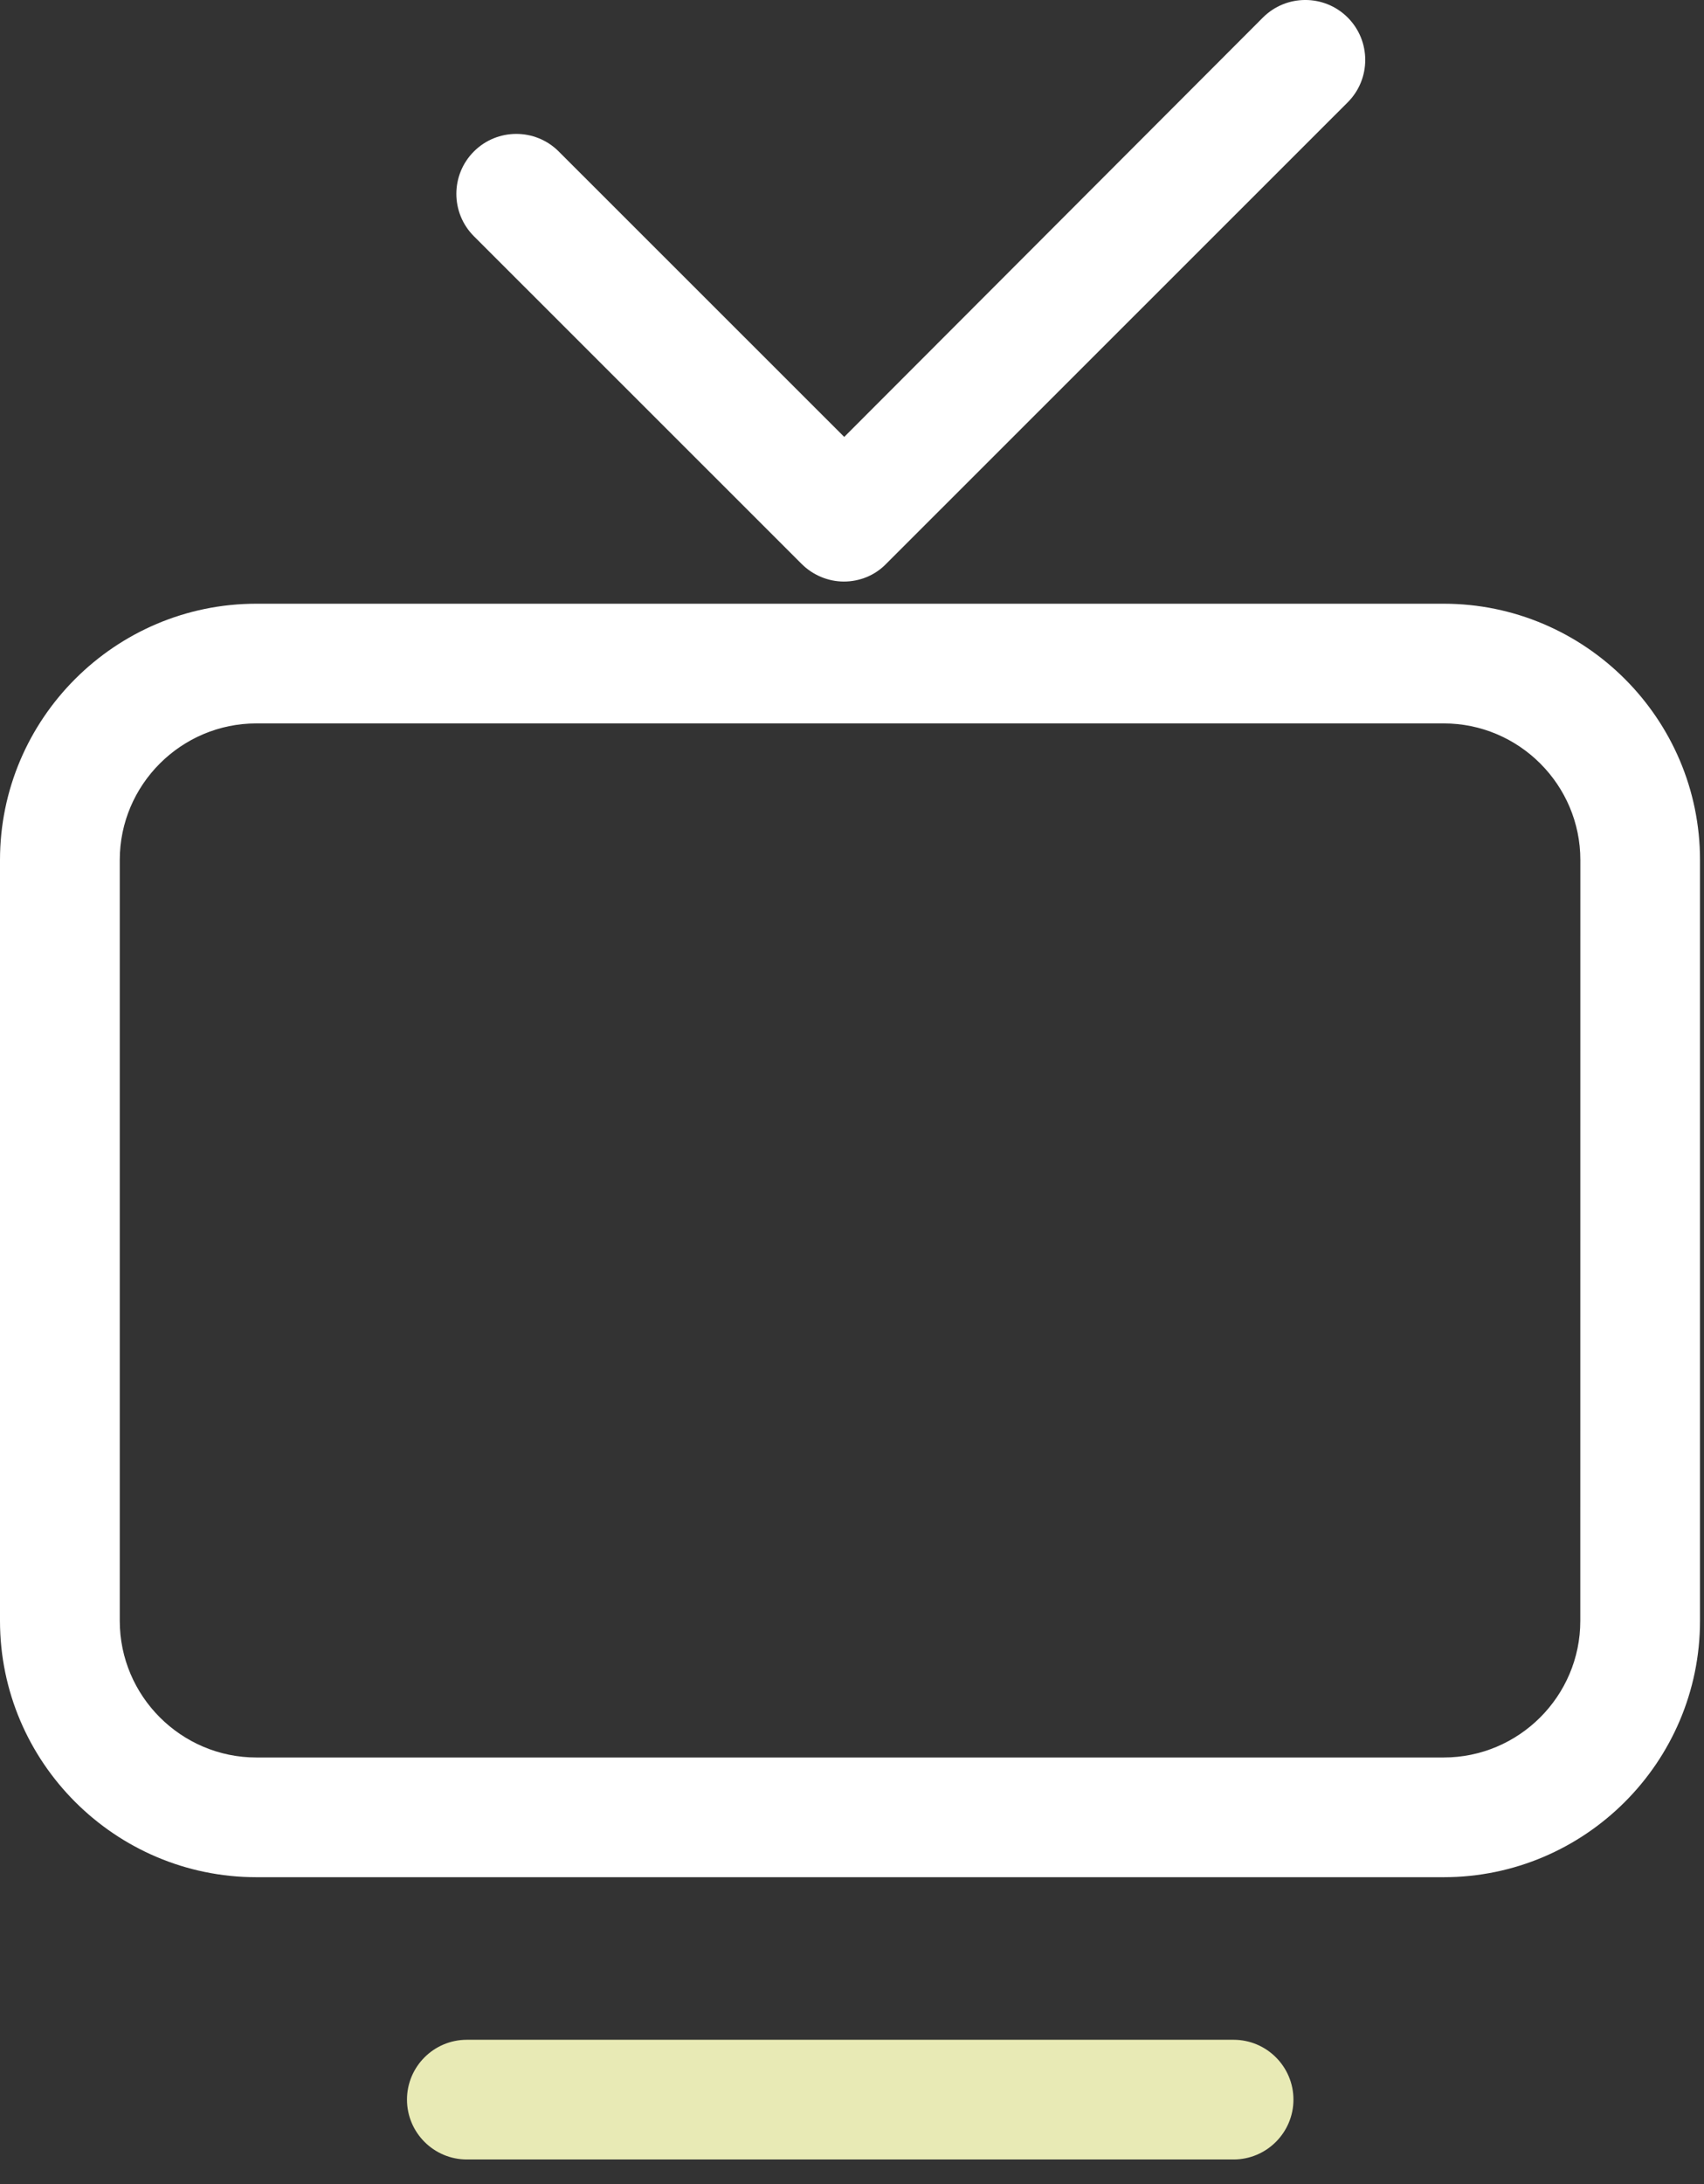 <svg width="32" height="41" viewBox="0 0 32 41" fill="none" xmlns="http://www.w3.org/2000/svg">
<rect x="0" y="0" width="32" height="41" fill="#333333" stroke="none"/>
<path d="M27.111 11.333H4.814C2.162 11.333 0 13.494 0 16.144V30.427C0 33.078 2.162 35.239 4.814 35.239H27.111C29.764 35.239 31.925 33.078 31.925 30.427V16.144C31.925 13.494 29.763 11.333 27.111 11.333ZM29.677 30.428C29.677 31.84 28.524 32.992 27.111 32.992L4.814 32.992C3.402 32.992 2.249 31.839 2.249 30.427L2.249 16.144C2.249 14.732 3.402 13.58 4.815 13.58H27.113C28.525 13.58 29.678 14.732 29.678 16.144L29.677 30.428Z" fill="#fff"/>
<path d="M23.166 38.291H8.767C8.147 38.291 7.643 38.795 7.643 39.414C7.643 40.034 8.147 40.538 8.767 40.538H23.166C23.785 40.538 24.29 40.033 24.29 39.414C24.29 38.795 23.786 38.291 23.166 38.291H23.166Z" fill="#E8EAB5"/>
<path d="M15.054 10.586C15.263 10.795 15.551 10.917 15.847 10.917C16.143 10.917 16.431 10.802 16.64 10.586L25.309 1.921C25.748 1.482 25.748 0.768 25.309 0.329C24.87 -0.11 24.156 -0.11 23.717 0.329L15.854 8.202L10.492 2.843C10.053 2.404 9.339 2.404 8.9 2.843C8.46 3.282 8.46 3.996 8.9 4.435L15.054 10.586Z" fill="#fff"/>
</svg>
